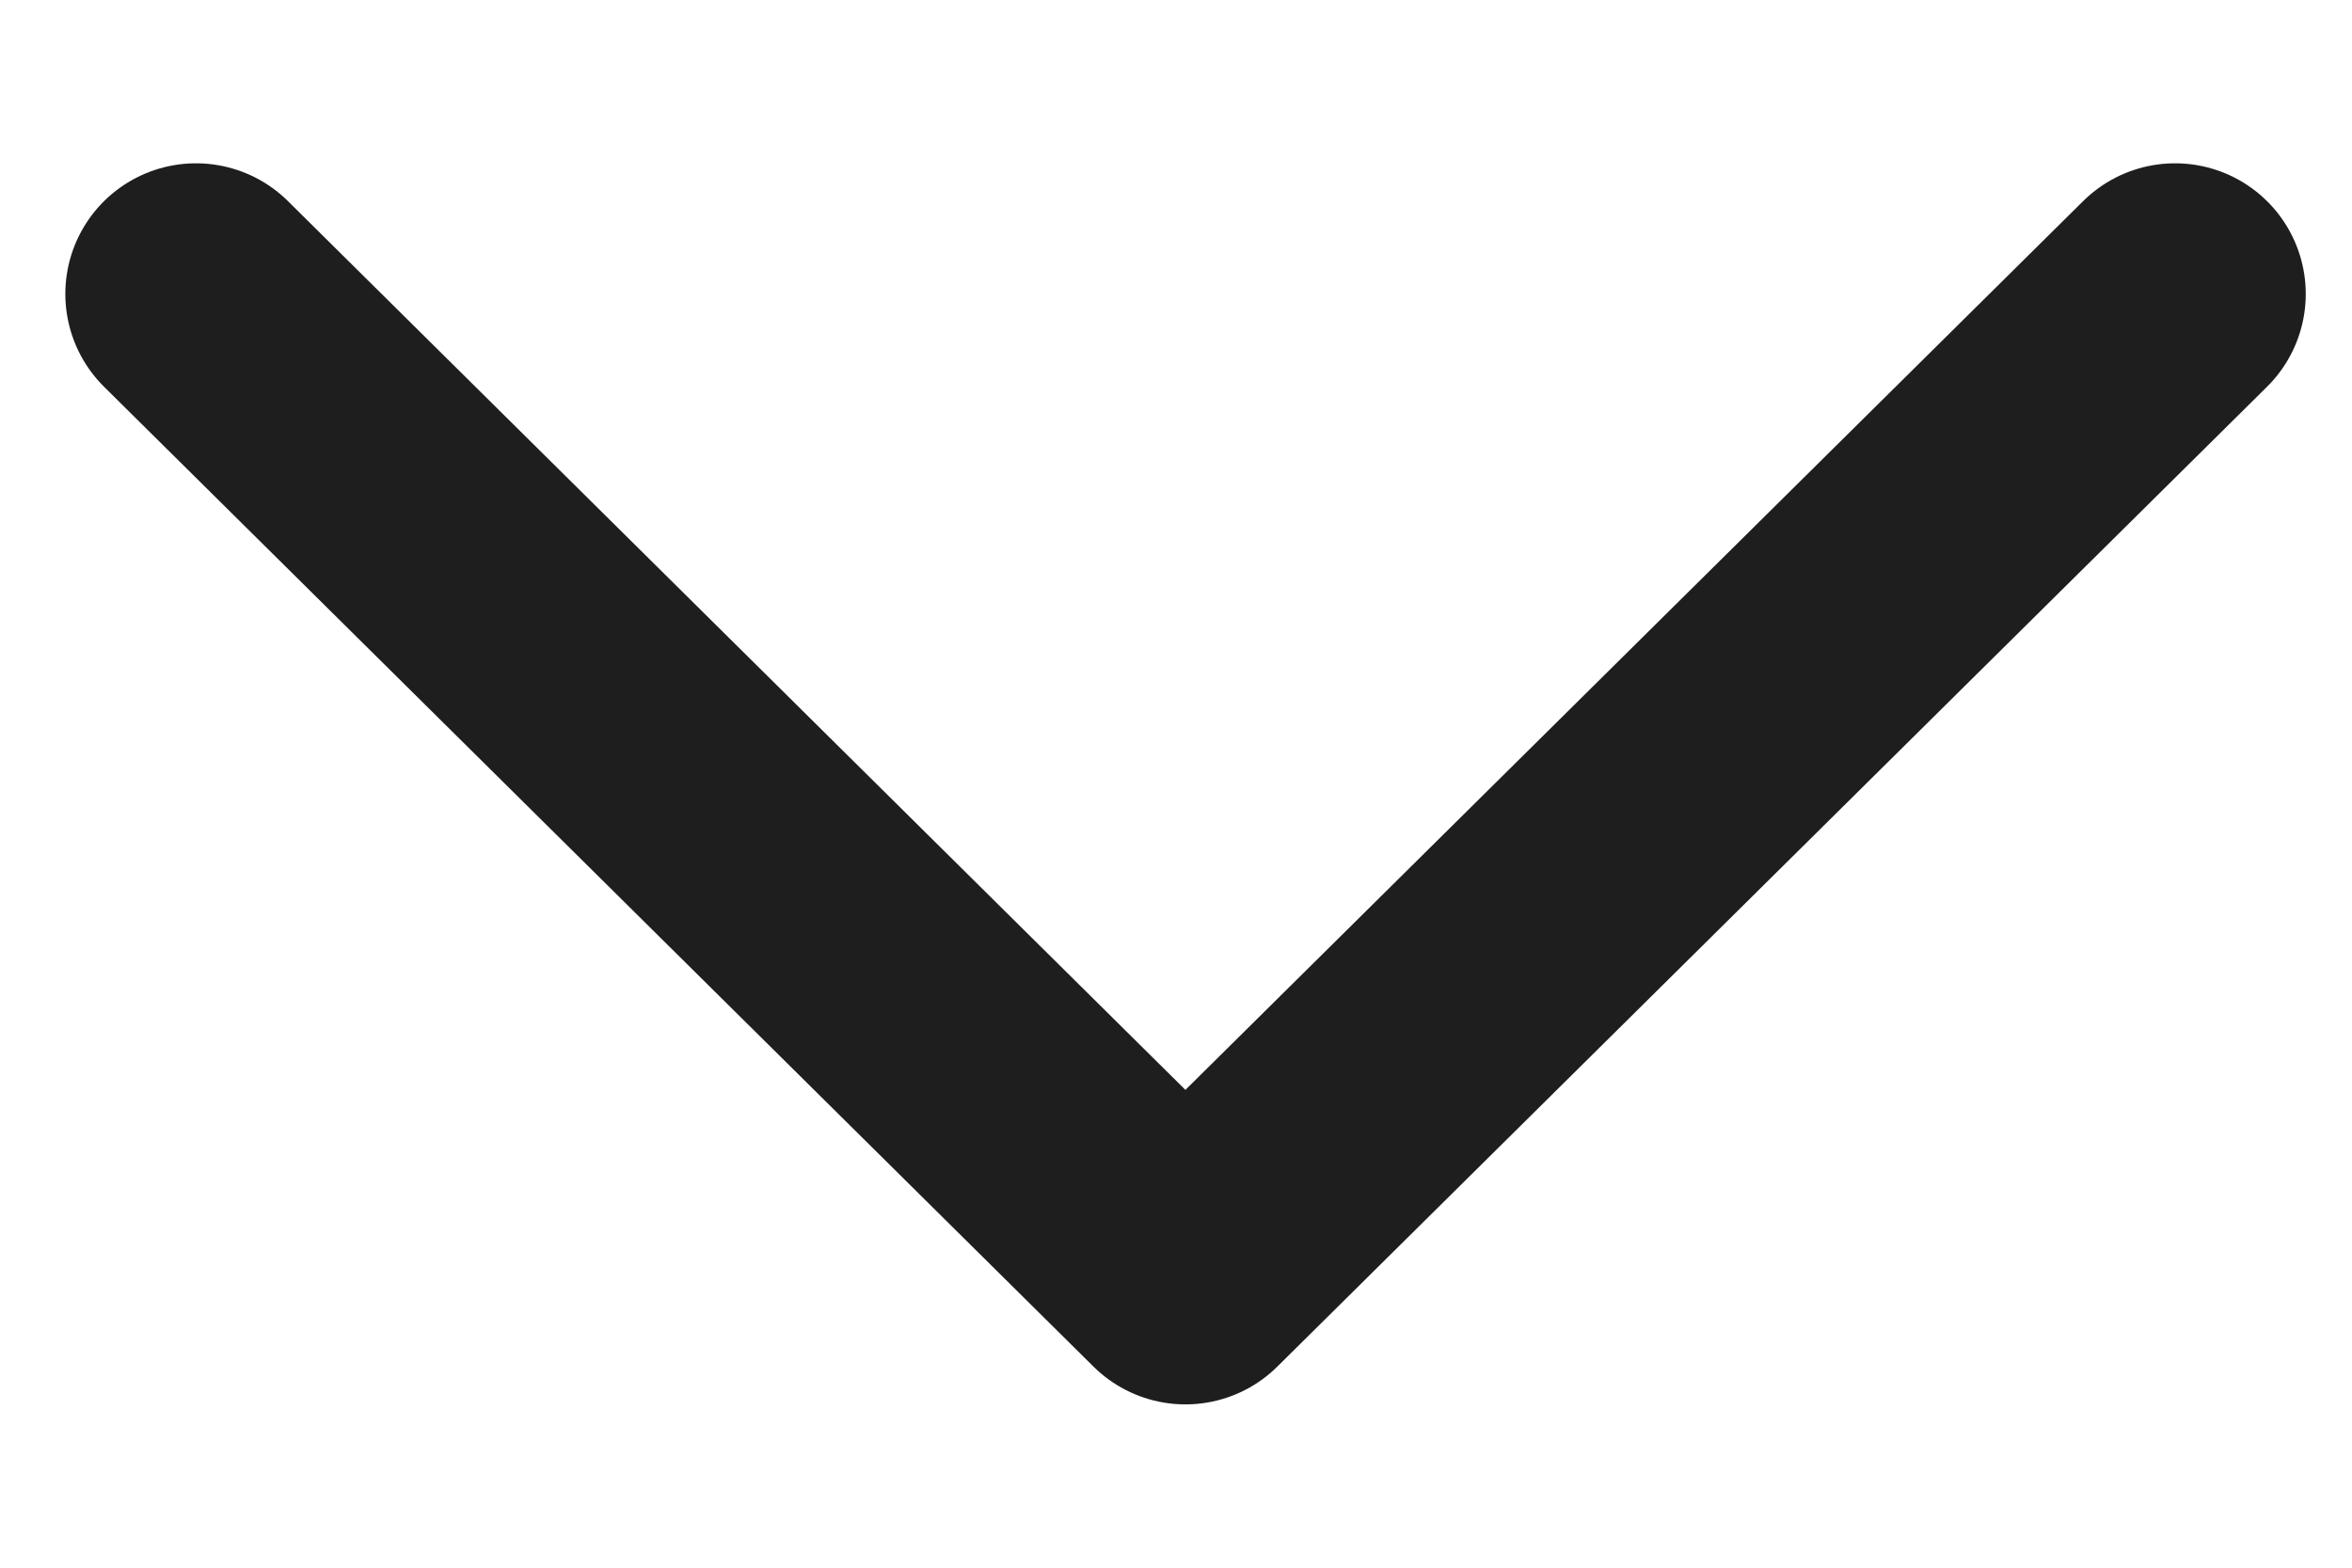 <svg width="9" height="6" viewBox="0 0 9 6" fill="none" xmlns="http://www.w3.org/2000/svg">
<path d="M0.75 1.125L4.536 4.875L8.323 1.125" stroke="#1E1E1E" stroke-linecap="round" stroke-linejoin="round"/>
</svg>
